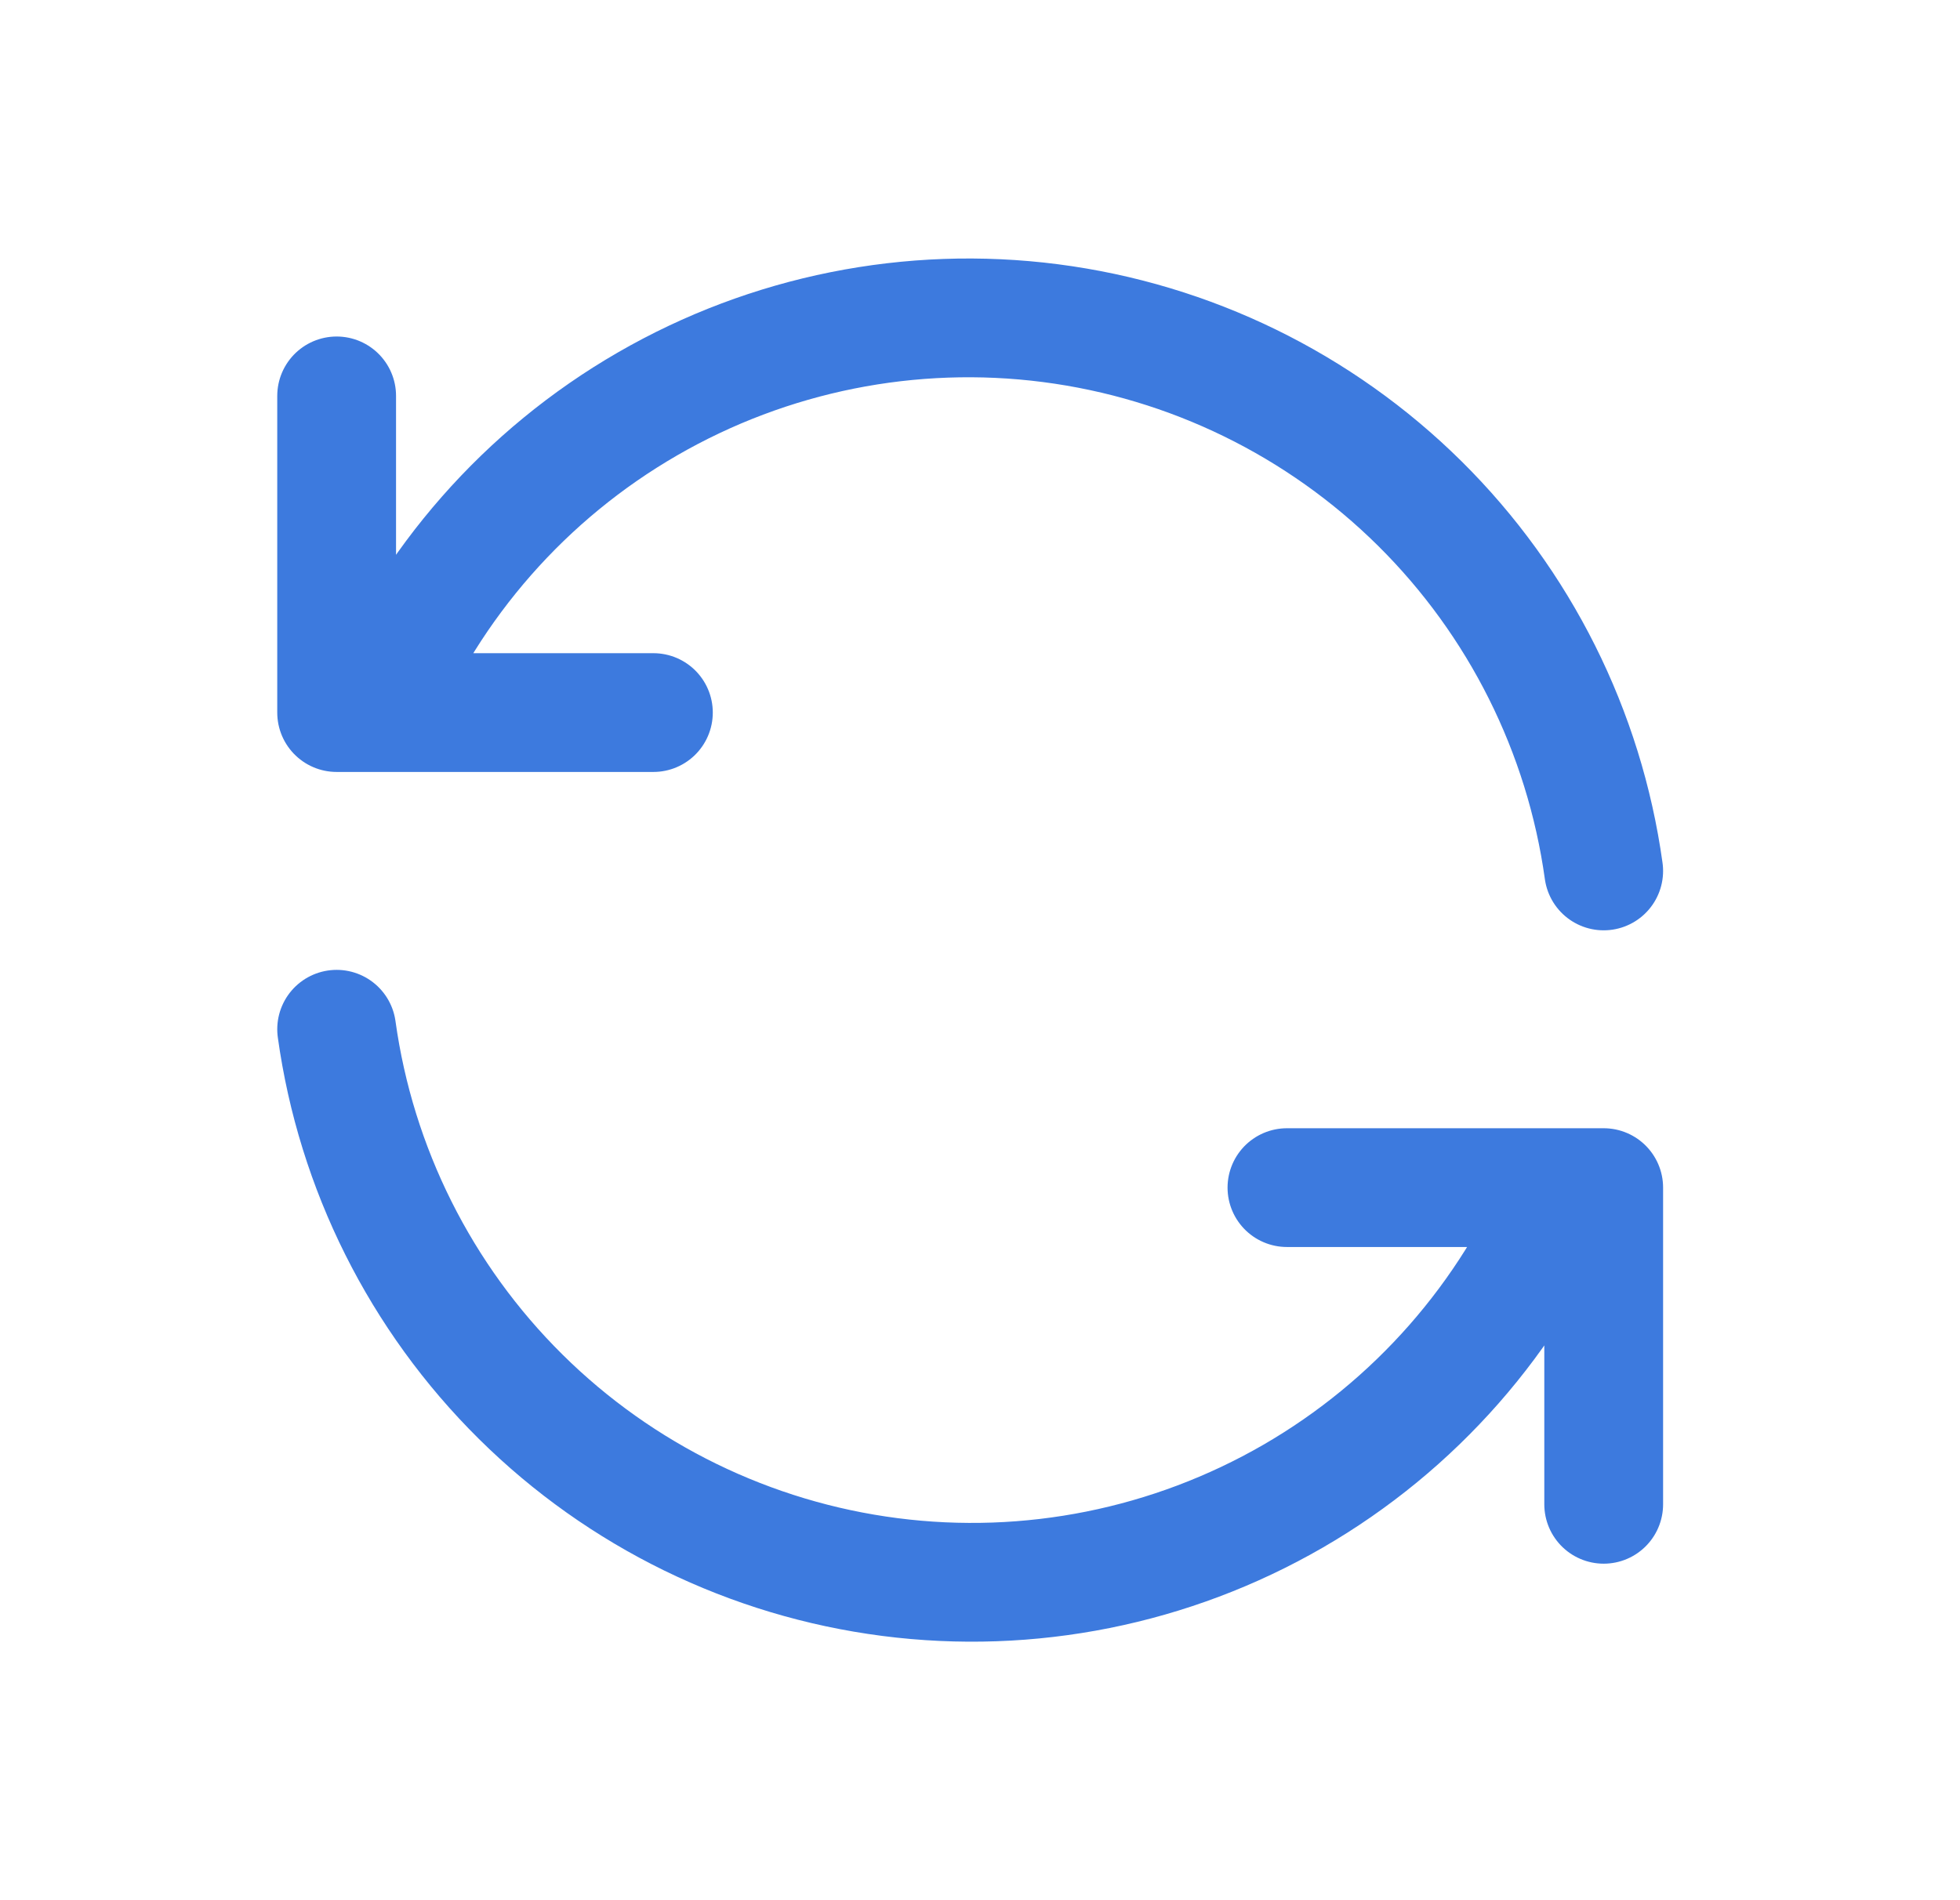 <svg width="33" height="32" viewBox="0 0 33 32" fill="none" xmlns="http://www.w3.org/2000/svg">
<path d="M27.001 14.667C26.675 12.32 25.587 10.146 23.904 8.479C22.22 6.812 20.036 5.745 17.686 5.442C15.337 5.139 12.953 5.617 10.902 6.802C8.85 7.987 7.246 9.813 6.335 12M5.668 6.667V12H11.001" stroke="#3D7ADE" stroke-width="2" stroke-linecap="round" stroke-linejoin="round"/>
<path d="M5.668 17.333C5.994 19.68 7.083 21.854 8.766 23.521C10.449 25.188 12.634 26.255 14.983 26.558C17.332 26.861 19.716 26.383 21.768 25.198C23.819 24.013 25.424 22.187 26.335 20M27.001 25.333V20H21.668" stroke="#3D7ADE" stroke-width="2" stroke-linecap="round" stroke-linejoin="round"/>
</svg>
